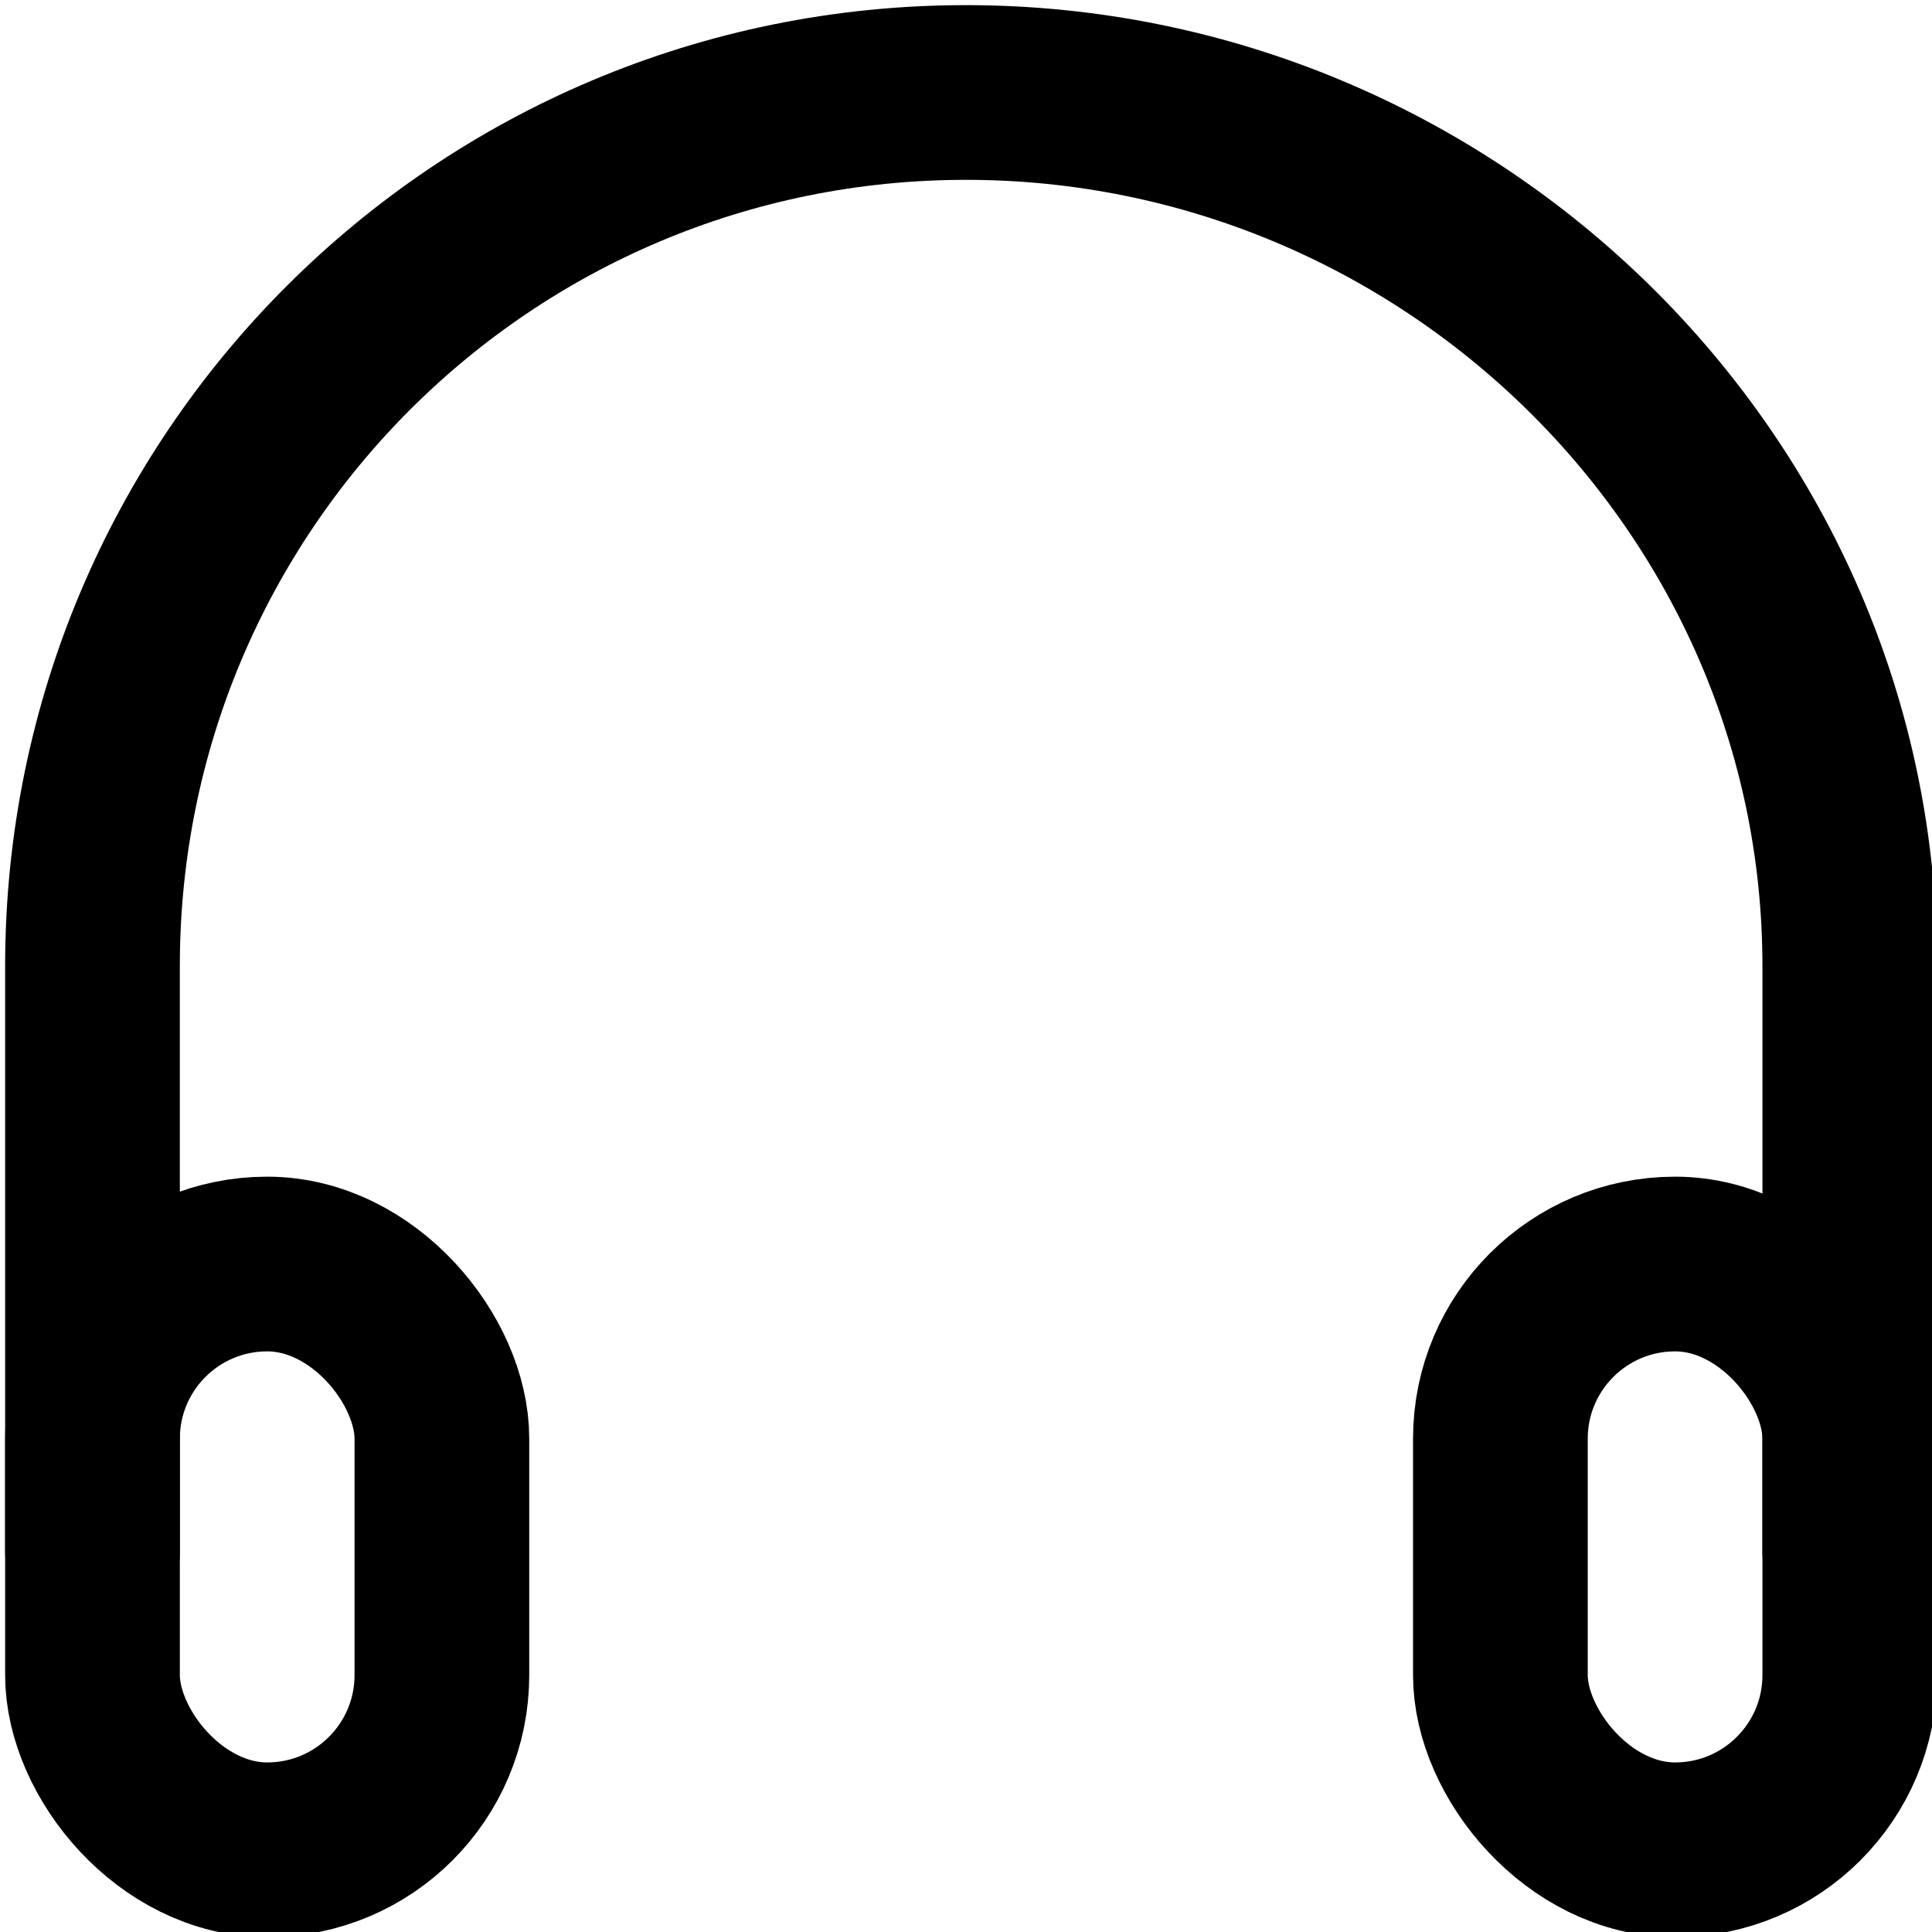 <?xml version="1.0" encoding="UTF-8"?>
<!DOCTYPE svg PUBLIC "-//W3C//DTD SVG 1.1//EN" "http://www.w3.org/Graphics/SVG/1.1/DTD/svg11.dtd">
<!-- Creator: CorelDRAW 2020 (64-Bit) -->
<svg xmlns="http://www.w3.org/2000/svg" xml:space="preserve" width="69px" height="69px" version="1.1" style="shape-rendering:geometricPrecision; text-rendering:geometricPrecision; image-rendering:optimizeQuality; fill-rule:evenodd; clip-rule:evenodd"
viewBox="0 0 188 188"
 xmlns:xlink="http://www.w3.org/1999/xlink"
 xmlns:xodm="http://www.corel.com/coreldraw/odm/2003">
 <defs>
  <style type="text/css">
   <![CDATA[
    .str1 {stroke:black;stroke-width:17;stroke-miterlimit:2.613}
    .str0 {stroke:black;stroke-width:17;stroke-linecap:round;stroke-linejoin:round;stroke-miterlimit:2.613}
    .fil0 {fill:none}
   ]]>
  </style>
 </defs>
 <g id="Capa_x0020_1">
  <g id="_1514006984592">
   <path class="fil0 str0" d="M9 151l0 -57c0,-47 38,-85 85,-85 47,0 86,38 86,85l0 57"/>
   <rect class="fil0 str1" x="9" y="123" width="34" height="57" rx="17" ry="17"/>
   <rect class="fil0 str1" x="146" y="123" width="34" height="57" rx="17" ry="17"/>
  </g>
 </g>
</svg>
